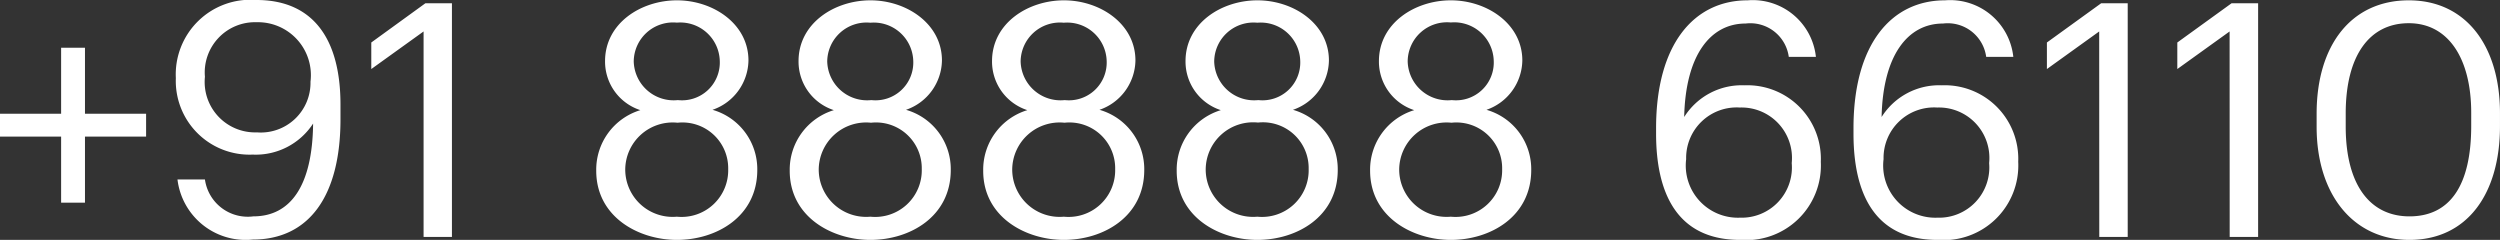 <?xml version="1.0" encoding="UTF-8"?>
<svg xmlns="http://www.w3.org/2000/svg" width="122.385" height="11.743" viewBox="0 0 122.385 11.743">
  <rect x="0" y="0" width="122.385" height="11.743" fill="#333333" stroke="none"/>
  <path id="Path_91659" data-name="Path 91659" d="M3.568-1.68H4.736V-4.912H7.728v-1.12H4.736V-9.264H3.568v3.232H.576v1.12H3.568ZM12.944.128c2.736,0,4.3-2.1,4.3-5.888v-.72c0-3.3-1.408-5.12-4.112-5.12A3.655,3.655,0,0,0,9.184-7.776a3.609,3.609,0,0,0,3.76,3.744,3.349,3.349,0,0,0,2.96-1.52c-.032,3.04-1.1,4.544-2.928,4.544a2.116,2.116,0,0,1-2.368-1.808H9.264A3.362,3.362,0,0,0,12.944.128Zm.208-5.248a2.469,2.469,0,0,1-2.544-2.72,2.459,2.459,0,0,1,2.528-2.672A2.593,2.593,0,0,1,15.776-7.6,2.434,2.434,0,0,1,13.152-5.12ZM21.312,0H22.7V-11.44h-1.3L18.752-9.52v1.3l2.56-1.84Zm12.4.144c1.936,0,3.936-1.136,3.936-3.424a3.02,3.02,0,0,0-2.192-2.944,2.6,2.6,0,0,0,1.76-2.416c0-1.792-1.728-2.944-3.5-2.944-1.76,0-3.52,1.12-3.52,2.976a2.5,2.5,0,0,0,1.728,2.4,3.044,3.044,0,0,0-2.16,2.96C29.76-.976,31.84.144,33.712.144Zm0-1.136a2.32,2.32,0,0,1-2.528-2.3,2.321,2.321,0,0,1,2.56-2.3,2.24,2.24,0,0,1,2.48,2.272A2.282,2.282,0,0,1,33.712-.992ZM33.76-6.7A1.954,1.954,0,0,1,31.6-8.592a1.925,1.925,0,0,1,2.112-1.9,1.934,1.934,0,0,1,2.1,1.872A1.85,1.85,0,0,1,33.76-6.7ZM43.184.144C45.12.144,47.12-.992,47.12-3.28a3.02,3.02,0,0,0-2.192-2.944,2.6,2.6,0,0,0,1.76-2.416c0-1.792-1.728-2.944-3.5-2.944-1.76,0-3.52,1.12-3.52,2.976a2.5,2.5,0,0,0,1.728,2.4,3.044,3.044,0,0,0-2.16,2.96C39.232-.976,41.312.144,43.184.144Zm0-1.136a2.32,2.32,0,0,1-2.528-2.3,2.321,2.321,0,0,1,2.56-2.3A2.24,2.24,0,0,1,45.7-3.328,2.282,2.282,0,0,1,43.184-.992ZM43.232-6.7a1.954,1.954,0,0,1-2.16-1.888,1.925,1.925,0,0,1,2.112-1.9,1.934,1.934,0,0,1,2.1,1.872A1.85,1.85,0,0,1,43.232-6.7ZM52.656.144c1.936,0,3.936-1.136,3.936-3.424A3.02,3.02,0,0,0,54.4-6.224,2.6,2.6,0,0,0,56.16-8.64c0-1.792-1.728-2.944-3.5-2.944-1.76,0-3.52,1.12-3.52,2.976a2.5,2.5,0,0,0,1.728,2.4,3.044,3.044,0,0,0-2.16,2.96C48.7-.976,50.784.144,52.656.144Zm0-1.136a2.32,2.32,0,0,1-2.528-2.3,2.321,2.321,0,0,1,2.56-2.3,2.24,2.24,0,0,1,2.48,2.272A2.282,2.282,0,0,1,52.656-.992ZM52.7-6.7a1.954,1.954,0,0,1-2.16-1.888,1.925,1.925,0,0,1,2.112-1.9,1.934,1.934,0,0,1,2.1,1.872A1.85,1.85,0,0,1,52.7-6.7ZM62.128.144c1.936,0,3.936-1.136,3.936-3.424a3.02,3.02,0,0,0-2.192-2.944,2.6,2.6,0,0,0,1.76-2.416c0-1.792-1.728-2.944-3.5-2.944-1.76,0-3.52,1.12-3.52,2.976a2.5,2.5,0,0,0,1.728,2.4,3.044,3.044,0,0,0-2.16,2.96C58.176-.976,60.256.144,62.128.144Zm0-1.136A2.32,2.32,0,0,1,59.6-3.3a2.321,2.321,0,0,1,2.56-2.3,2.24,2.24,0,0,1,2.48,2.272A2.282,2.282,0,0,1,62.128-.992ZM62.176-6.7a1.954,1.954,0,0,1-2.16-1.888,1.925,1.925,0,0,1,2.112-1.9,1.934,1.934,0,0,1,2.1,1.872A1.85,1.85,0,0,1,62.176-6.7ZM71.6.144c1.936,0,3.936-1.136,3.936-3.424a3.02,3.02,0,0,0-2.192-2.944A2.6,2.6,0,0,0,75.1-8.64c0-1.792-1.728-2.944-3.5-2.944-1.76,0-3.52,1.12-3.52,2.976a2.5,2.5,0,0,0,1.728,2.4,3.044,3.044,0,0,0-2.16,2.96C67.648-.976,69.728.144,71.6.144Zm0-1.136a2.32,2.32,0,0,1-2.528-2.3,2.321,2.321,0,0,1,2.56-2.3,2.24,2.24,0,0,1,2.48,2.272A2.282,2.282,0,0,1,71.6-.992ZM71.648-6.7a1.954,1.954,0,0,1-2.16-1.888A1.925,1.925,0,0,1,71.6-10.5a1.934,1.934,0,0,1,2.1,1.872A1.85,1.85,0,0,1,71.648-6.7ZM85.76.144A3.655,3.655,0,0,0,89.712-3.68a3.6,3.6,0,0,0-3.744-3.744,3.325,3.325,0,0,0-2.944,1.552c.064-3.024,1.28-4.576,3.008-4.576a1.9,1.9,0,0,1,2.112,1.632h1.328a3.108,3.108,0,0,0-3.344-2.768c-2.624,0-4.48,2.144-4.48,6.256v.272C81.648-2.192,82.64.144,85.76.144Zm0-1.088a2.553,2.553,0,0,1-2.64-2.864,2.471,2.471,0,0,1,2.624-2.528,2.469,2.469,0,0,1,2.544,2.72A2.459,2.459,0,0,1,85.76-.944ZM95.424.144A3.655,3.655,0,0,0,99.376-3.68a3.6,3.6,0,0,0-3.744-3.744,3.325,3.325,0,0,0-2.944,1.552c.064-3.024,1.28-4.576,3.008-4.576a1.9,1.9,0,0,1,2.112,1.632h1.328a3.108,3.108,0,0,0-3.344-2.768c-2.624,0-4.48,2.144-4.48,6.256v.272C91.312-2.192,92.3.144,95.424.144Zm0-1.088a2.553,2.553,0,0,1-2.64-2.864,2.471,2.471,0,0,1,2.624-2.528,2.469,2.469,0,0,1,2.544,2.72A2.459,2.459,0,0,1,95.424-.944Zm7.92.944h1.392V-11.44h-1.3l-2.656,1.92v1.3l2.56-1.84Zm6.384,0h1.392V-11.44h-1.3l-2.656,1.92v1.3l2.56-1.84Zm8.8-1.008c-1.9,0-3.12-1.5-3.12-4.4v-.64c0-2.816,1.152-4.416,3.088-4.416s3.056,1.728,3.056,4.384v.64C121.552-2.544,120.528-1.008,118.528-1.008Zm0,1.152c2.816,0,4.432-2.24,4.432-5.568v-.64c0-3.264-1.648-5.52-4.464-5.52-2.8,0-4.512,2.176-4.512,5.552v.64C113.984-2.064,115.792.144,118.528.144Z" transform="translate(-0.576 11.6)" fill="#fff"></path>
</svg>
